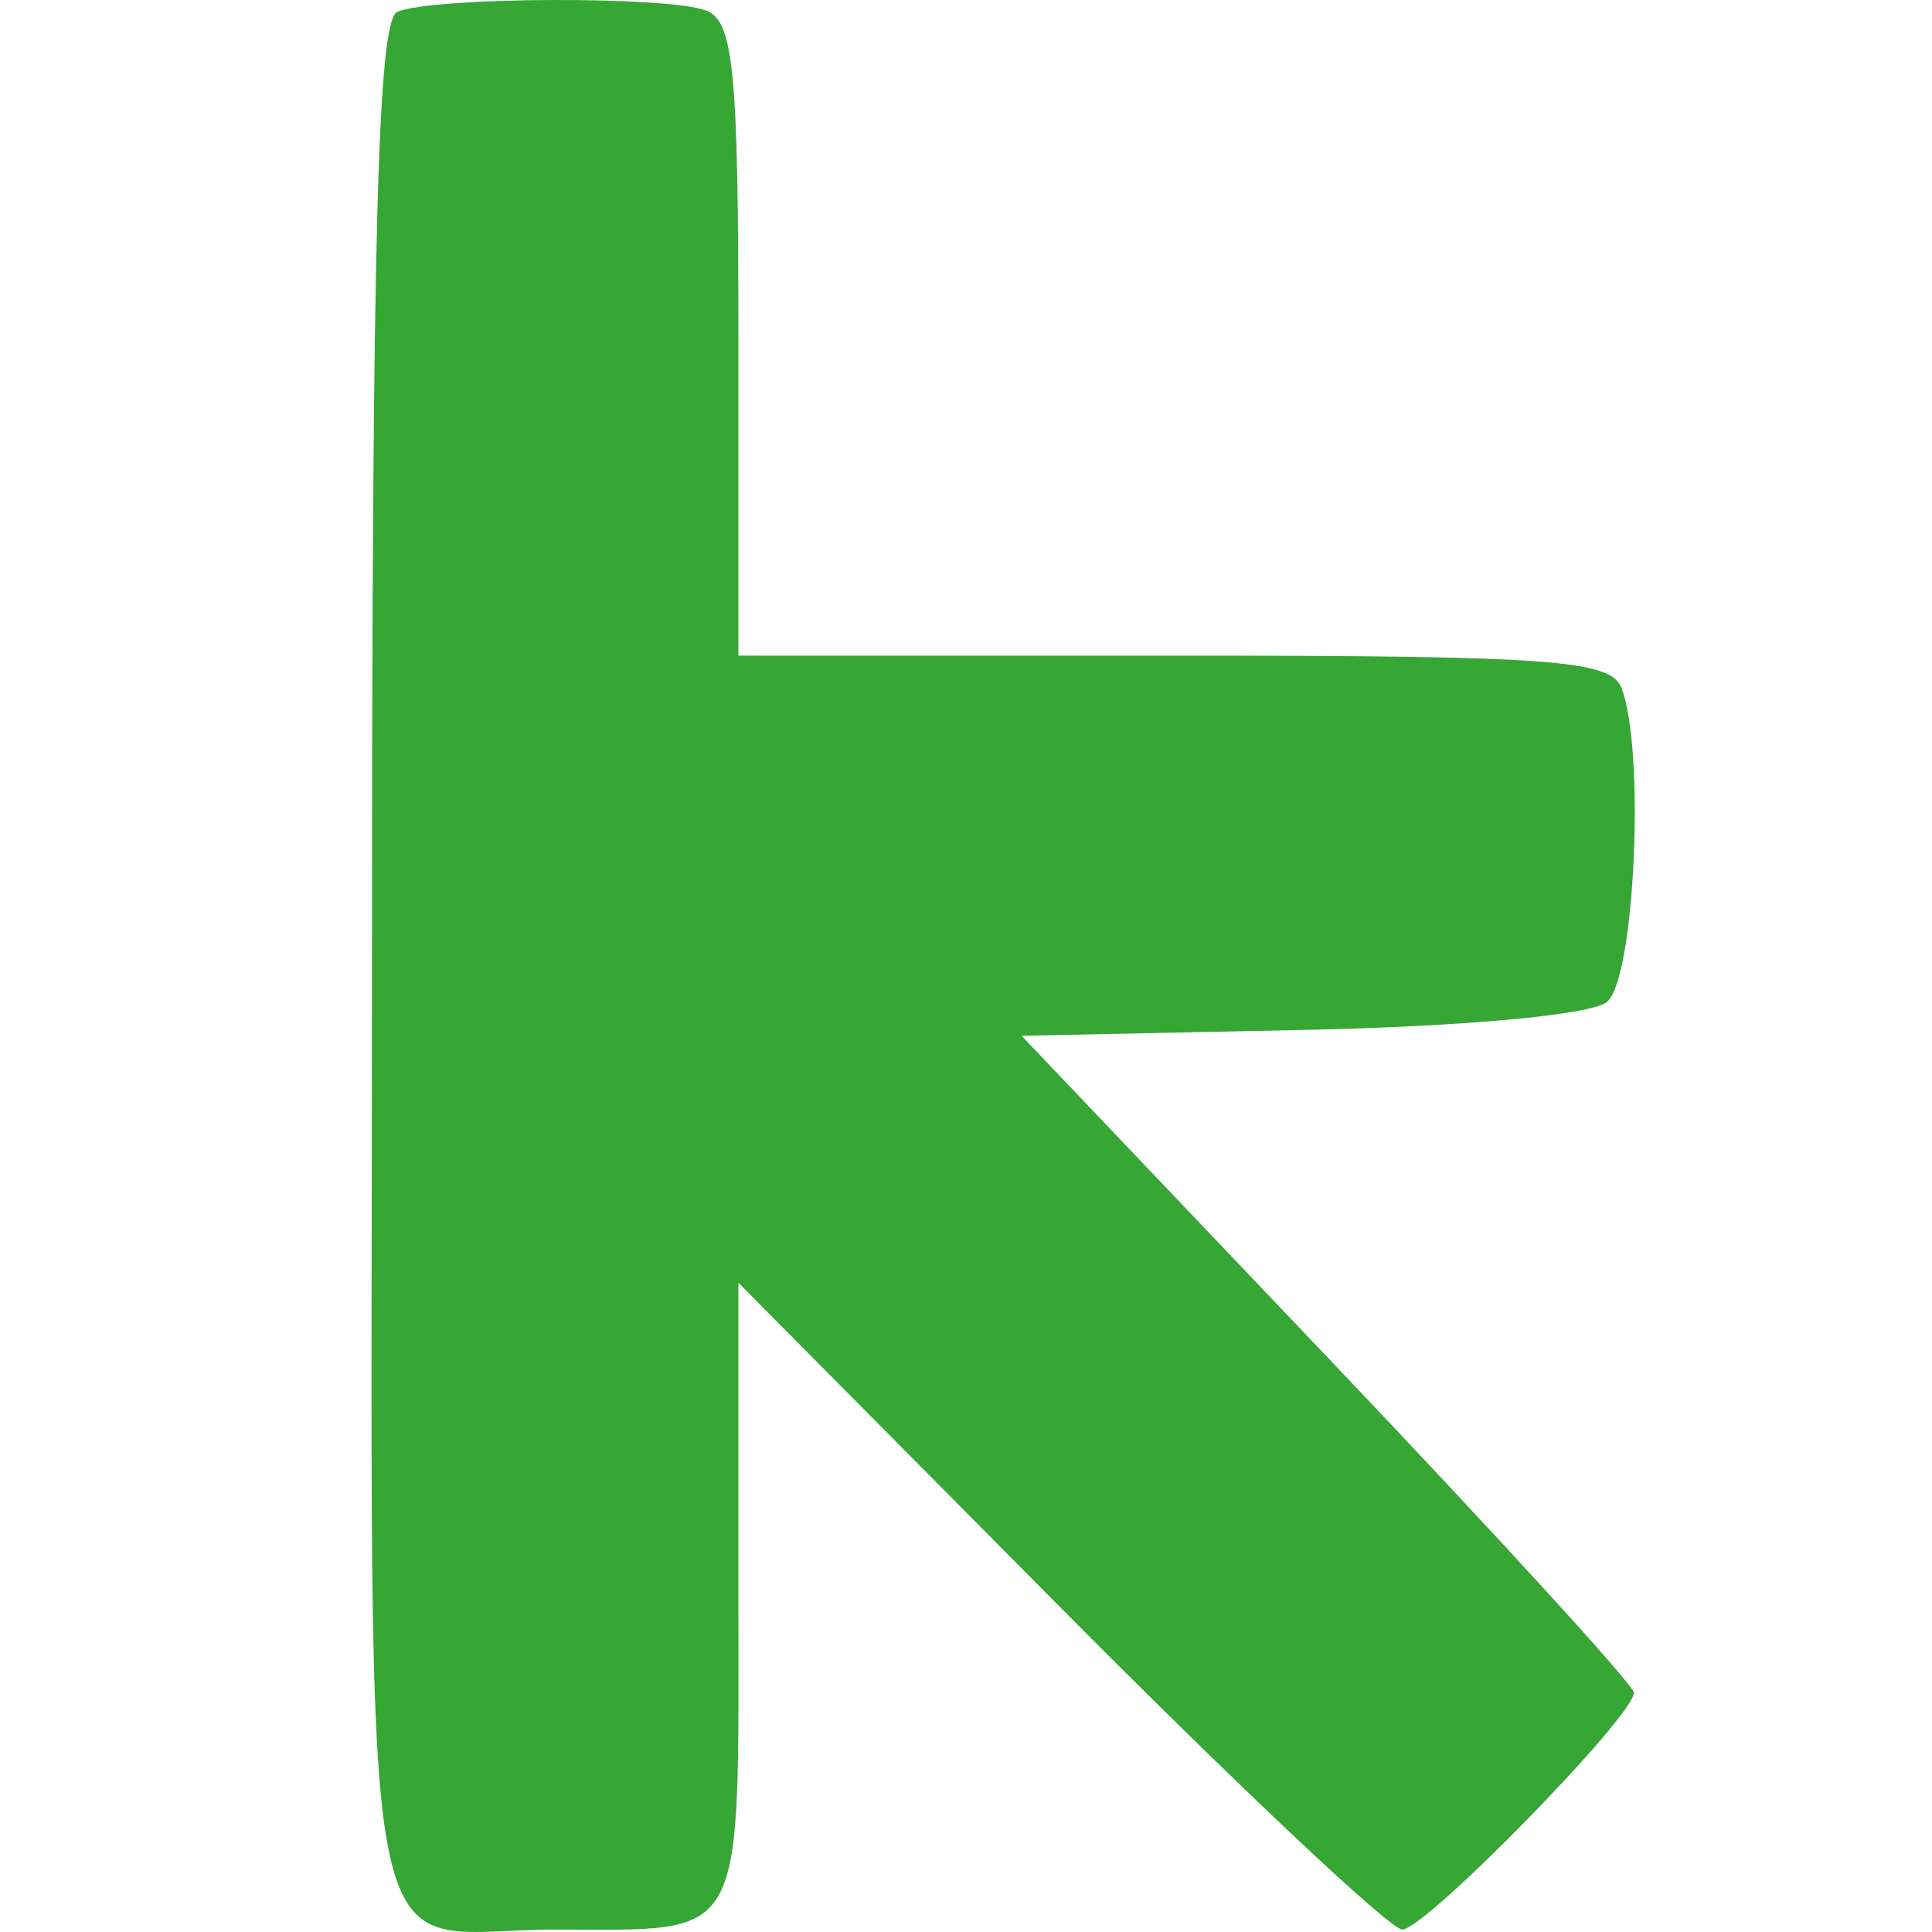 <svg width="26" height="26" viewBox="0 0 26 26" fill="none" xmlns="http://www.w3.org/2000/svg">
<path fill-rule="evenodd" clip-rule="evenodd" d="M5.349 0.158C5.082 0.266 5.006 3.089 5.006 12.964C5.006 27.303 4.753 25.967 7.471 25.967C10.07 25.967 9.937 26.212 9.937 21.447V17.263L14.254 21.615C16.628 24.009 18.706 25.967 18.871 25.967C19.181 25.967 21.989 23.096 21.989 22.779C21.989 22.681 20.135 20.652 17.869 18.27L13.748 13.939L17.508 13.861C19.709 13.816 21.417 13.659 21.628 13.482C22.001 13.169 22.142 10.102 21.823 9.261C21.678 8.881 20.887 8.823 15.797 8.823H9.937V4.567C9.937 0.94 9.873 0.285 9.503 0.142C8.993 -0.056 5.844 -0.044 5.349 0.158" fill="#36A635"/>
</svg>
